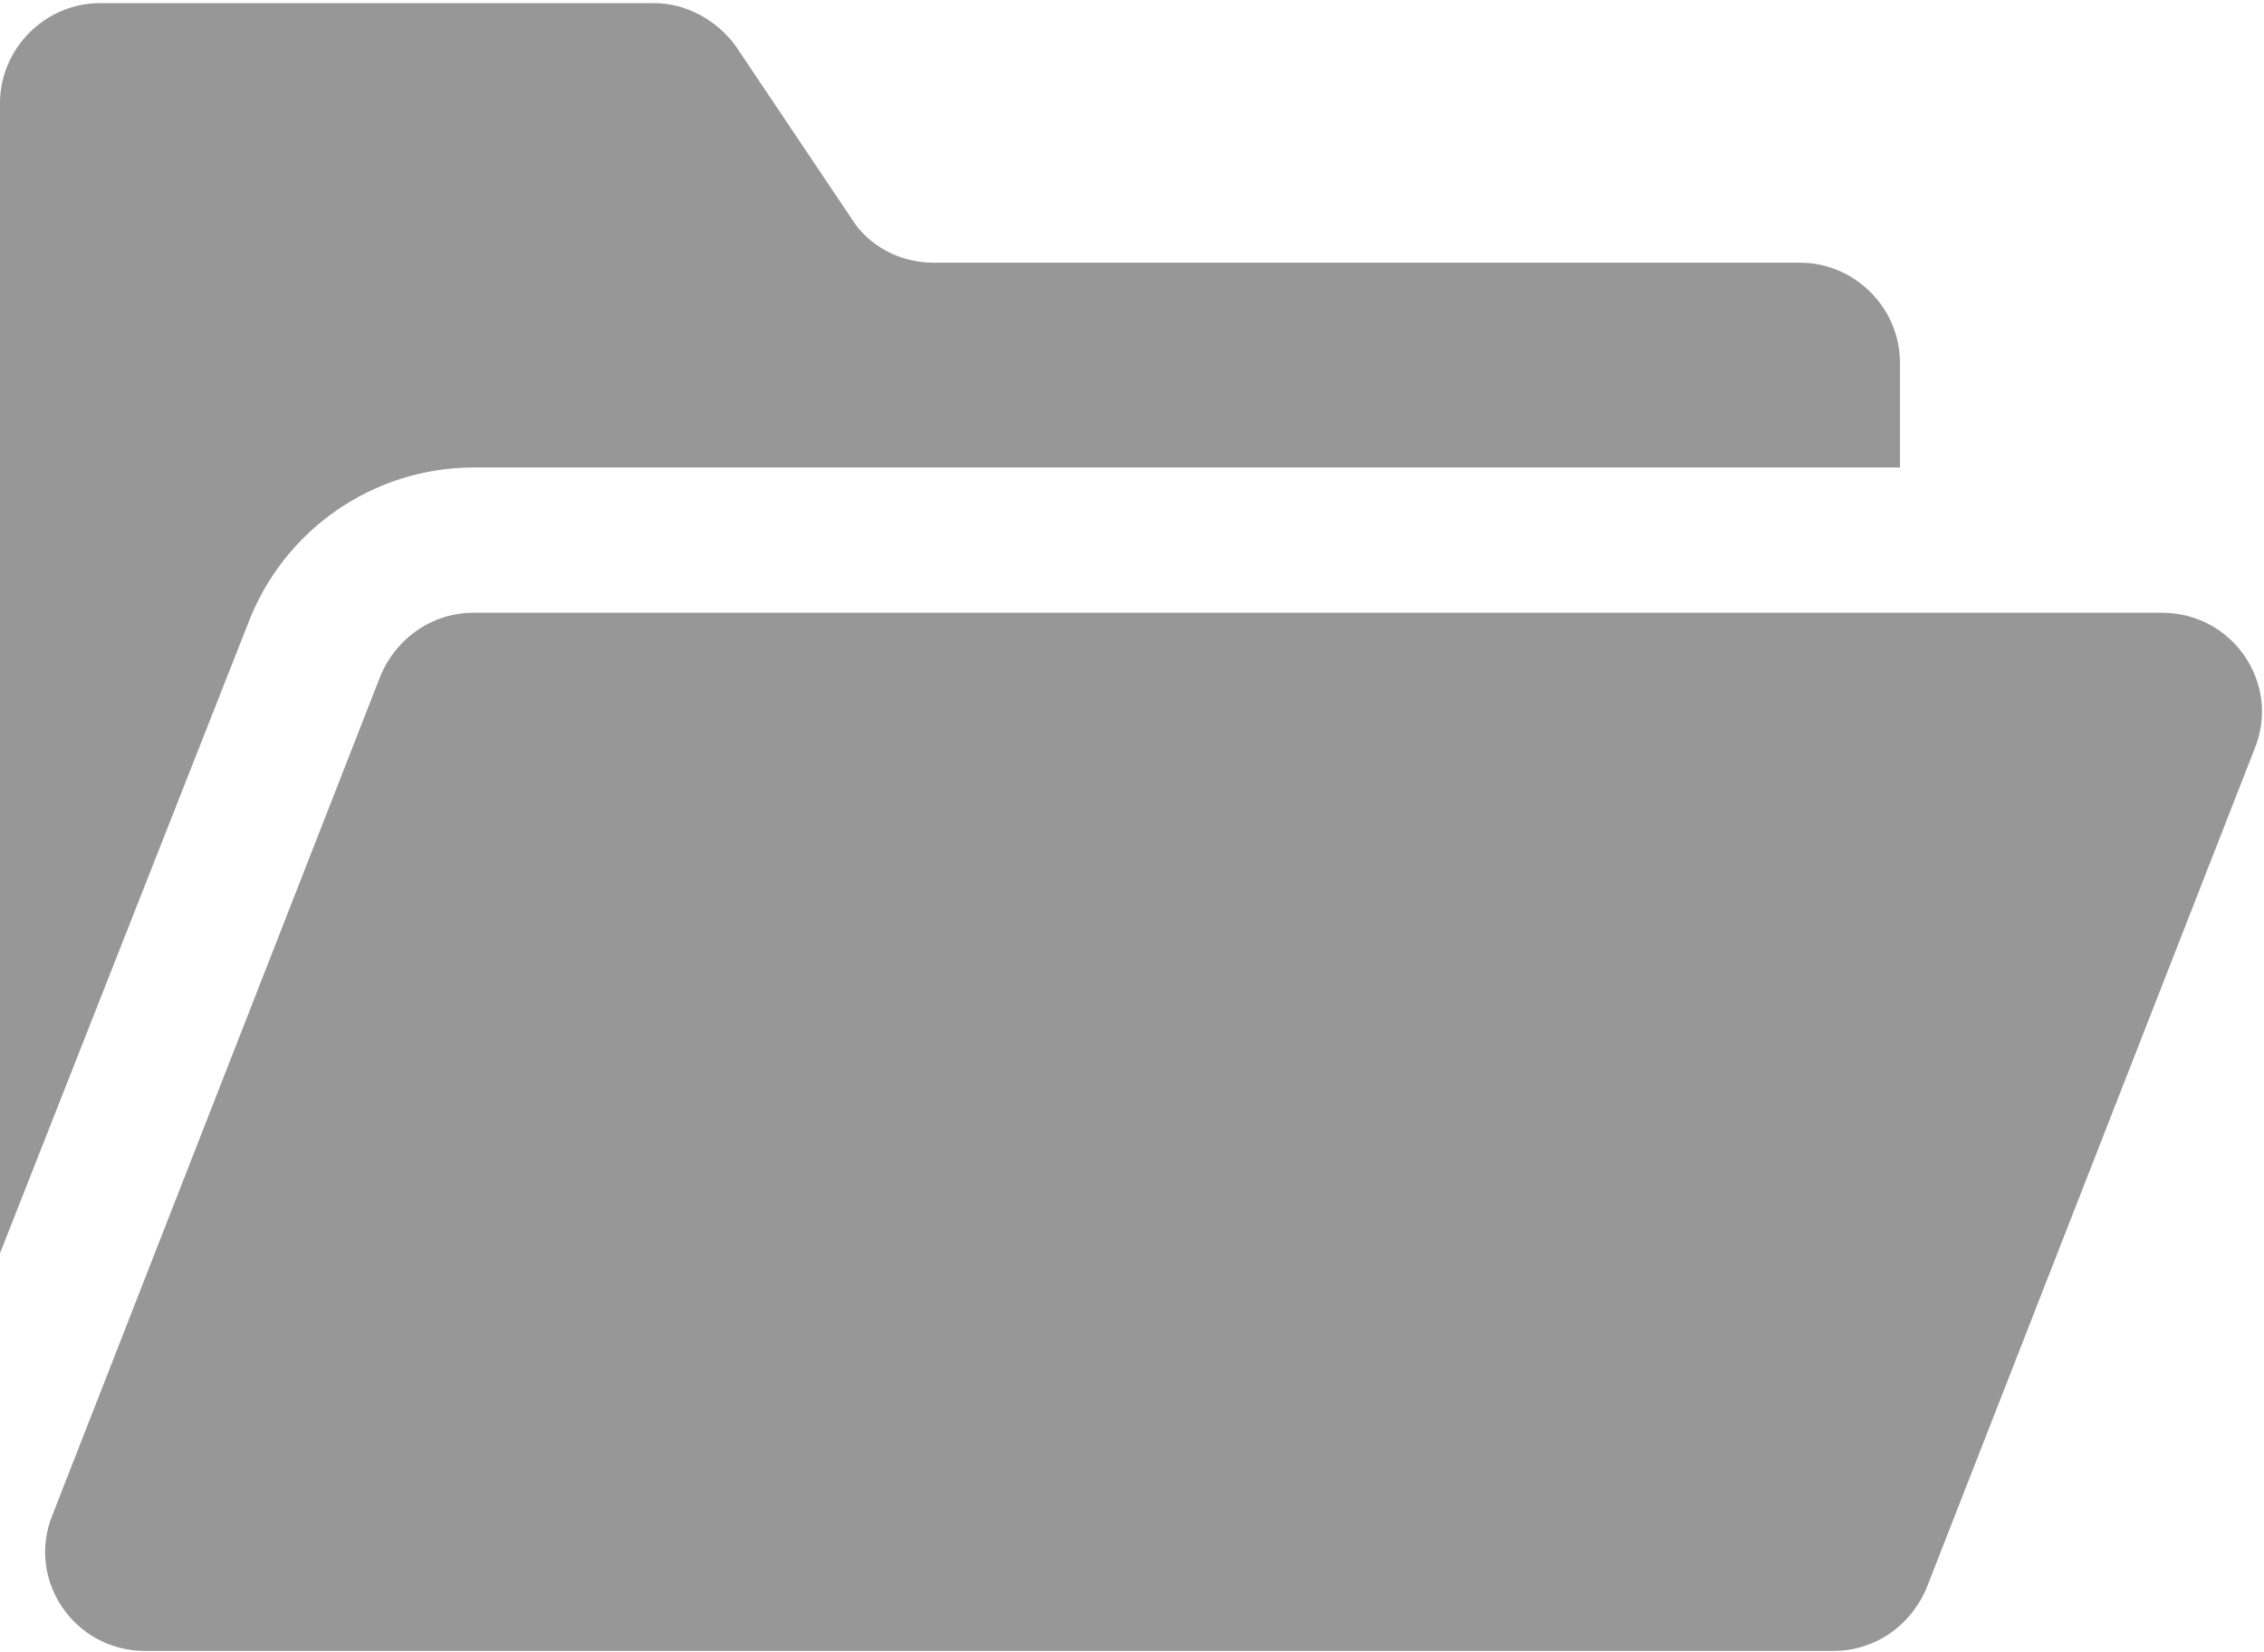 <svg width="710" height="518" viewBox="0 0 710 518" fill="none" xmlns="http://www.w3.org/2000/svg">
<path fill-rule="evenodd" clip-rule="evenodd" d="M595.839 146.588H148.585L148.588 146.586C117.229 146.586 88.854 165.998 77.651 195.862L0 392.982V32.342C0 15.17 14.188 0.982 31.36 0.982L205.333 0.993C215.036 0.993 224.745 6.217 230.719 14.43L267.307 68.936C272.531 77.144 282.239 82.373 292.692 82.373H564.479C581.651 82.373 595.839 96.561 595.839 113.733V146.588ZM148.587 192.135H677.973C700.374 192.135 715.307 214.531 707.093 234.697L604.052 498.271C598.828 510.214 587.625 517.683 574.932 517.683H45.545C23.144 517.683 8.212 495.281 16.425 475.12L119.467 211.547C124.691 199.604 135.894 192.135 148.587 192.135Z" fill="#979797"/>
</svg>
